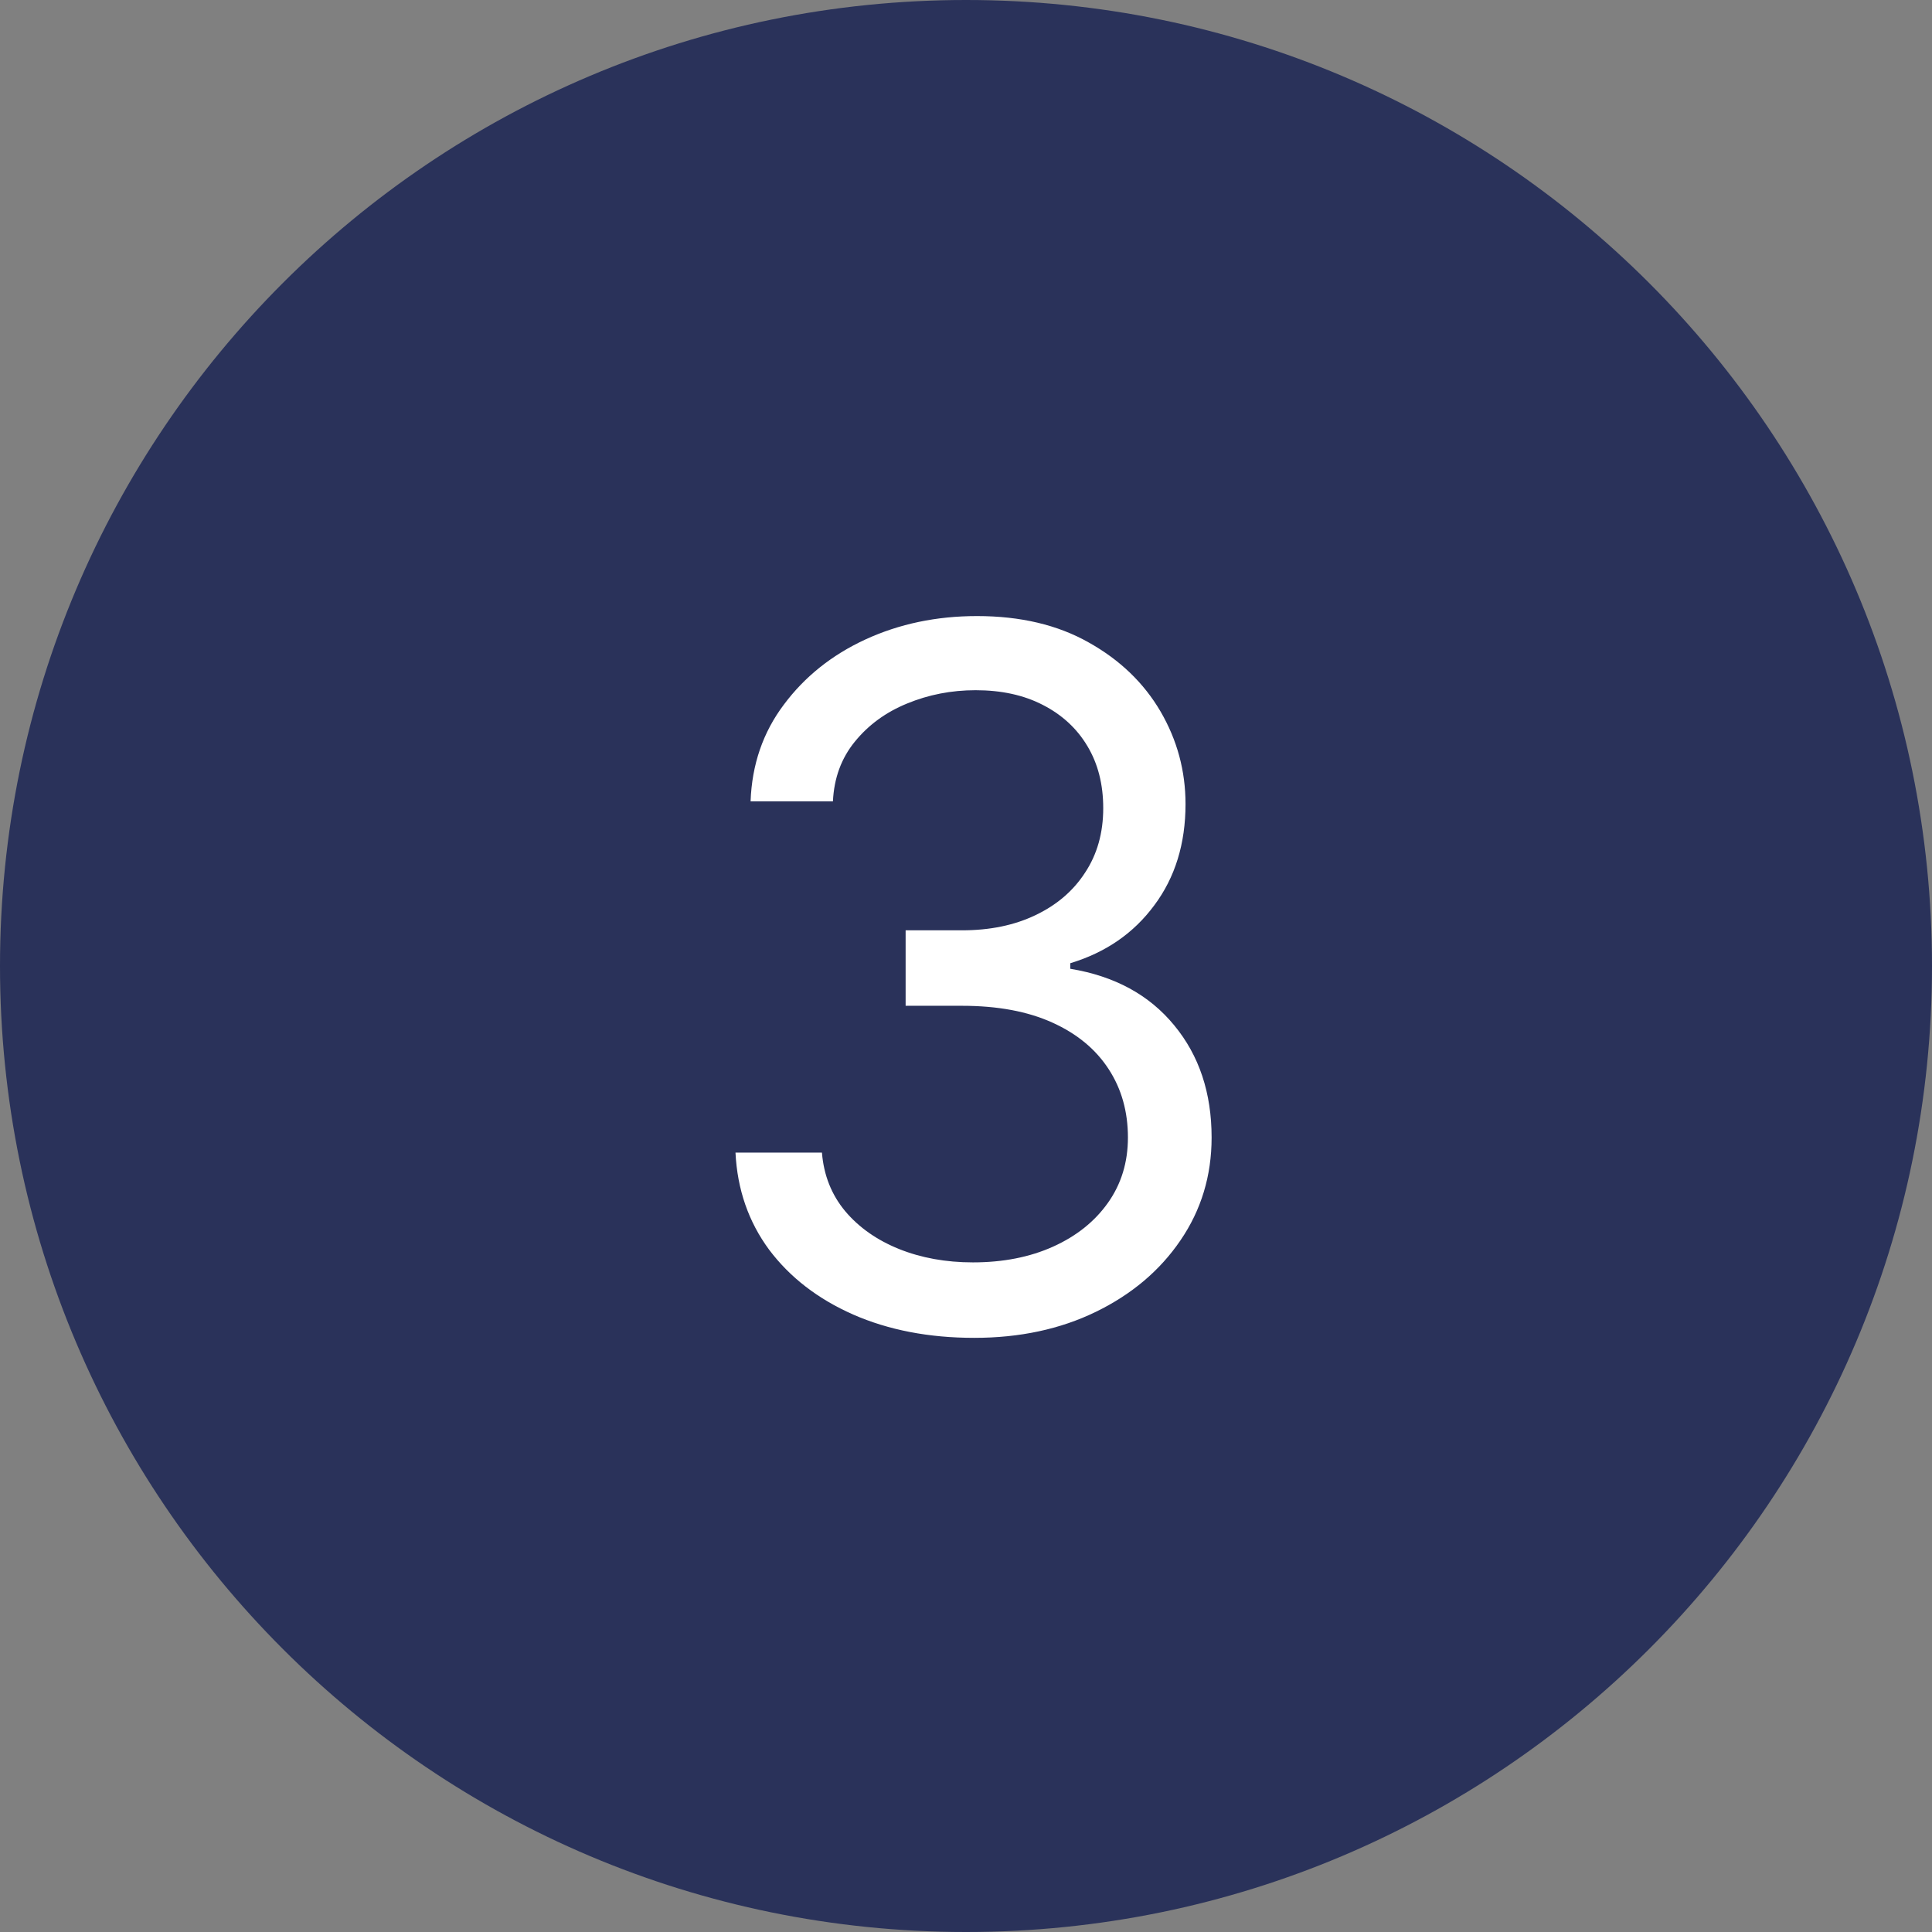 <?xml version="1.0" encoding="UTF-8"?> <svg xmlns="http://www.w3.org/2000/svg" width="32" height="32" viewBox="0 0 32 32" fill="none"><rect x="0" y="0" width="32" height="32" fill="#808080" stroke="none"/><path d="M32 16C32 24.837 24.837 32 16 32C7.163 32 0 24.837 0 16C0 7.163 7.163 0 16 0C24.837 0 32 7.163 32 16Z" fill="#2A325A"></path><path d="M16.136 22.159C15.386 22.159 14.718 22.03 14.131 21.773C13.547 21.515 13.083 21.157 12.739 20.699C12.398 20.237 12.212 19.701 12.182 19.091H13.614C13.644 19.466 13.773 19.79 14 20.062C14.227 20.331 14.525 20.54 14.892 20.688C15.259 20.835 15.667 20.909 16.114 20.909C16.614 20.909 17.057 20.822 17.443 20.648C17.829 20.474 18.133 20.231 18.352 19.921C18.572 19.61 18.682 19.25 18.682 18.841C18.682 18.413 18.576 18.036 18.364 17.71C18.151 17.381 17.841 17.123 17.432 16.938C17.023 16.752 16.523 16.659 15.932 16.659H15V15.409H15.932C16.394 15.409 16.799 15.326 17.148 15.159C17.5 14.992 17.775 14.758 17.972 14.454C18.172 14.152 18.273 13.796 18.273 13.386C18.273 12.992 18.186 12.65 18.011 12.358C17.837 12.066 17.591 11.839 17.273 11.676C16.958 11.513 16.587 11.432 16.159 11.432C15.758 11.432 15.379 11.506 15.023 11.653C14.671 11.797 14.383 12.008 14.159 12.284C13.936 12.557 13.814 12.886 13.796 13.273H12.432C12.454 12.663 12.638 12.129 12.983 11.671C13.328 11.208 13.778 10.848 14.335 10.591C14.896 10.333 15.511 10.204 16.182 10.204C16.901 10.204 17.519 10.35 18.034 10.642C18.549 10.93 18.945 11.311 19.222 11.784C19.498 12.258 19.636 12.769 19.636 13.318C19.636 13.973 19.464 14.532 19.119 14.994C18.778 15.456 18.314 15.777 17.727 15.954V16.046C18.462 16.167 19.036 16.479 19.449 16.983C19.862 17.483 20.068 18.102 20.068 18.841C20.068 19.474 19.896 20.042 19.551 20.546C19.21 21.046 18.744 21.439 18.153 21.727C17.562 22.015 16.89 22.159 16.136 22.159Z" fill="white"></path></svg> 